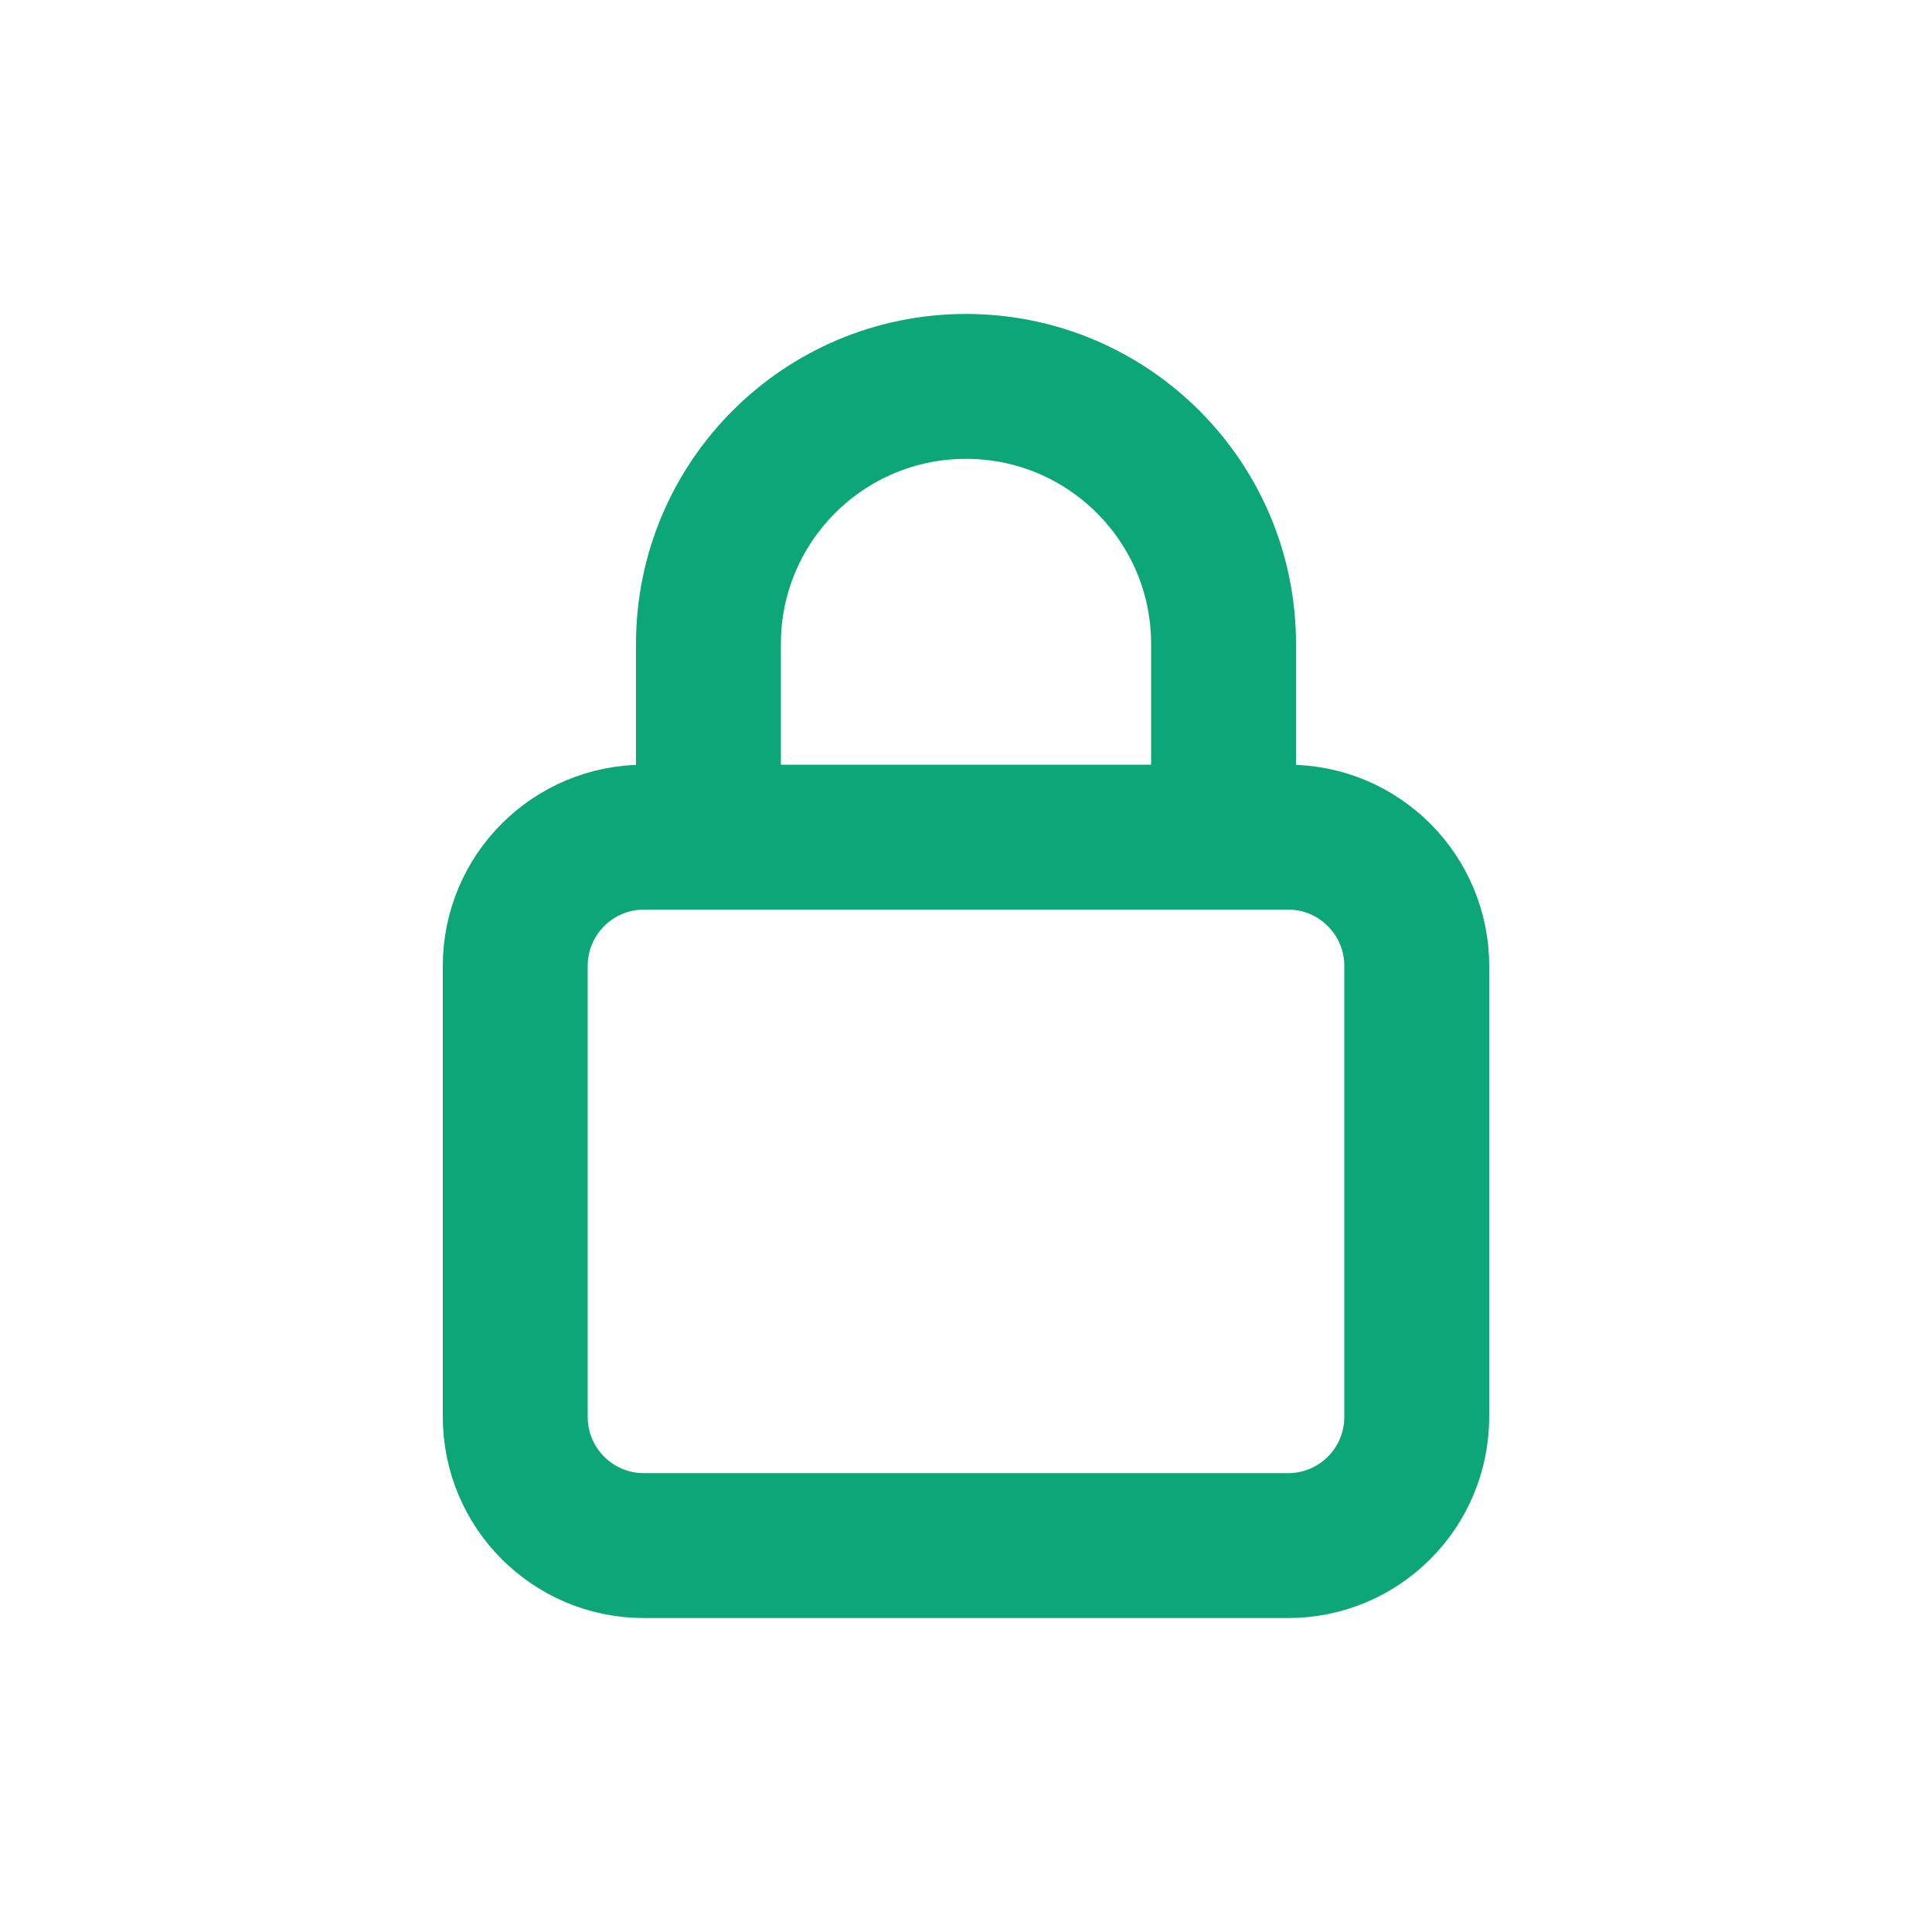 <?xml version="1.0" encoding="UTF-8"?> <svg xmlns="http://www.w3.org/2000/svg" width="16" height="16" viewBox="0 0 16 16" fill="none"><path d="M5.867 6.933V5.333C5.867 4.155 6.822 3.2 8 3.2C9.178 3.2 10.133 4.155 10.133 5.333V6.933M10.667 12.8H5.333C4.744 12.8 4.267 12.323 4.267 11.733V8C4.267 7.411 4.744 6.933 5.333 6.933H10.667C11.256 6.933 11.733 7.411 11.733 8V11.733C11.733 12.323 11.256 12.8 10.667 12.8Z" stroke="#0CA678" stroke-width="1.2" stroke-linecap="round" stroke-linejoin="round"></path></svg> 